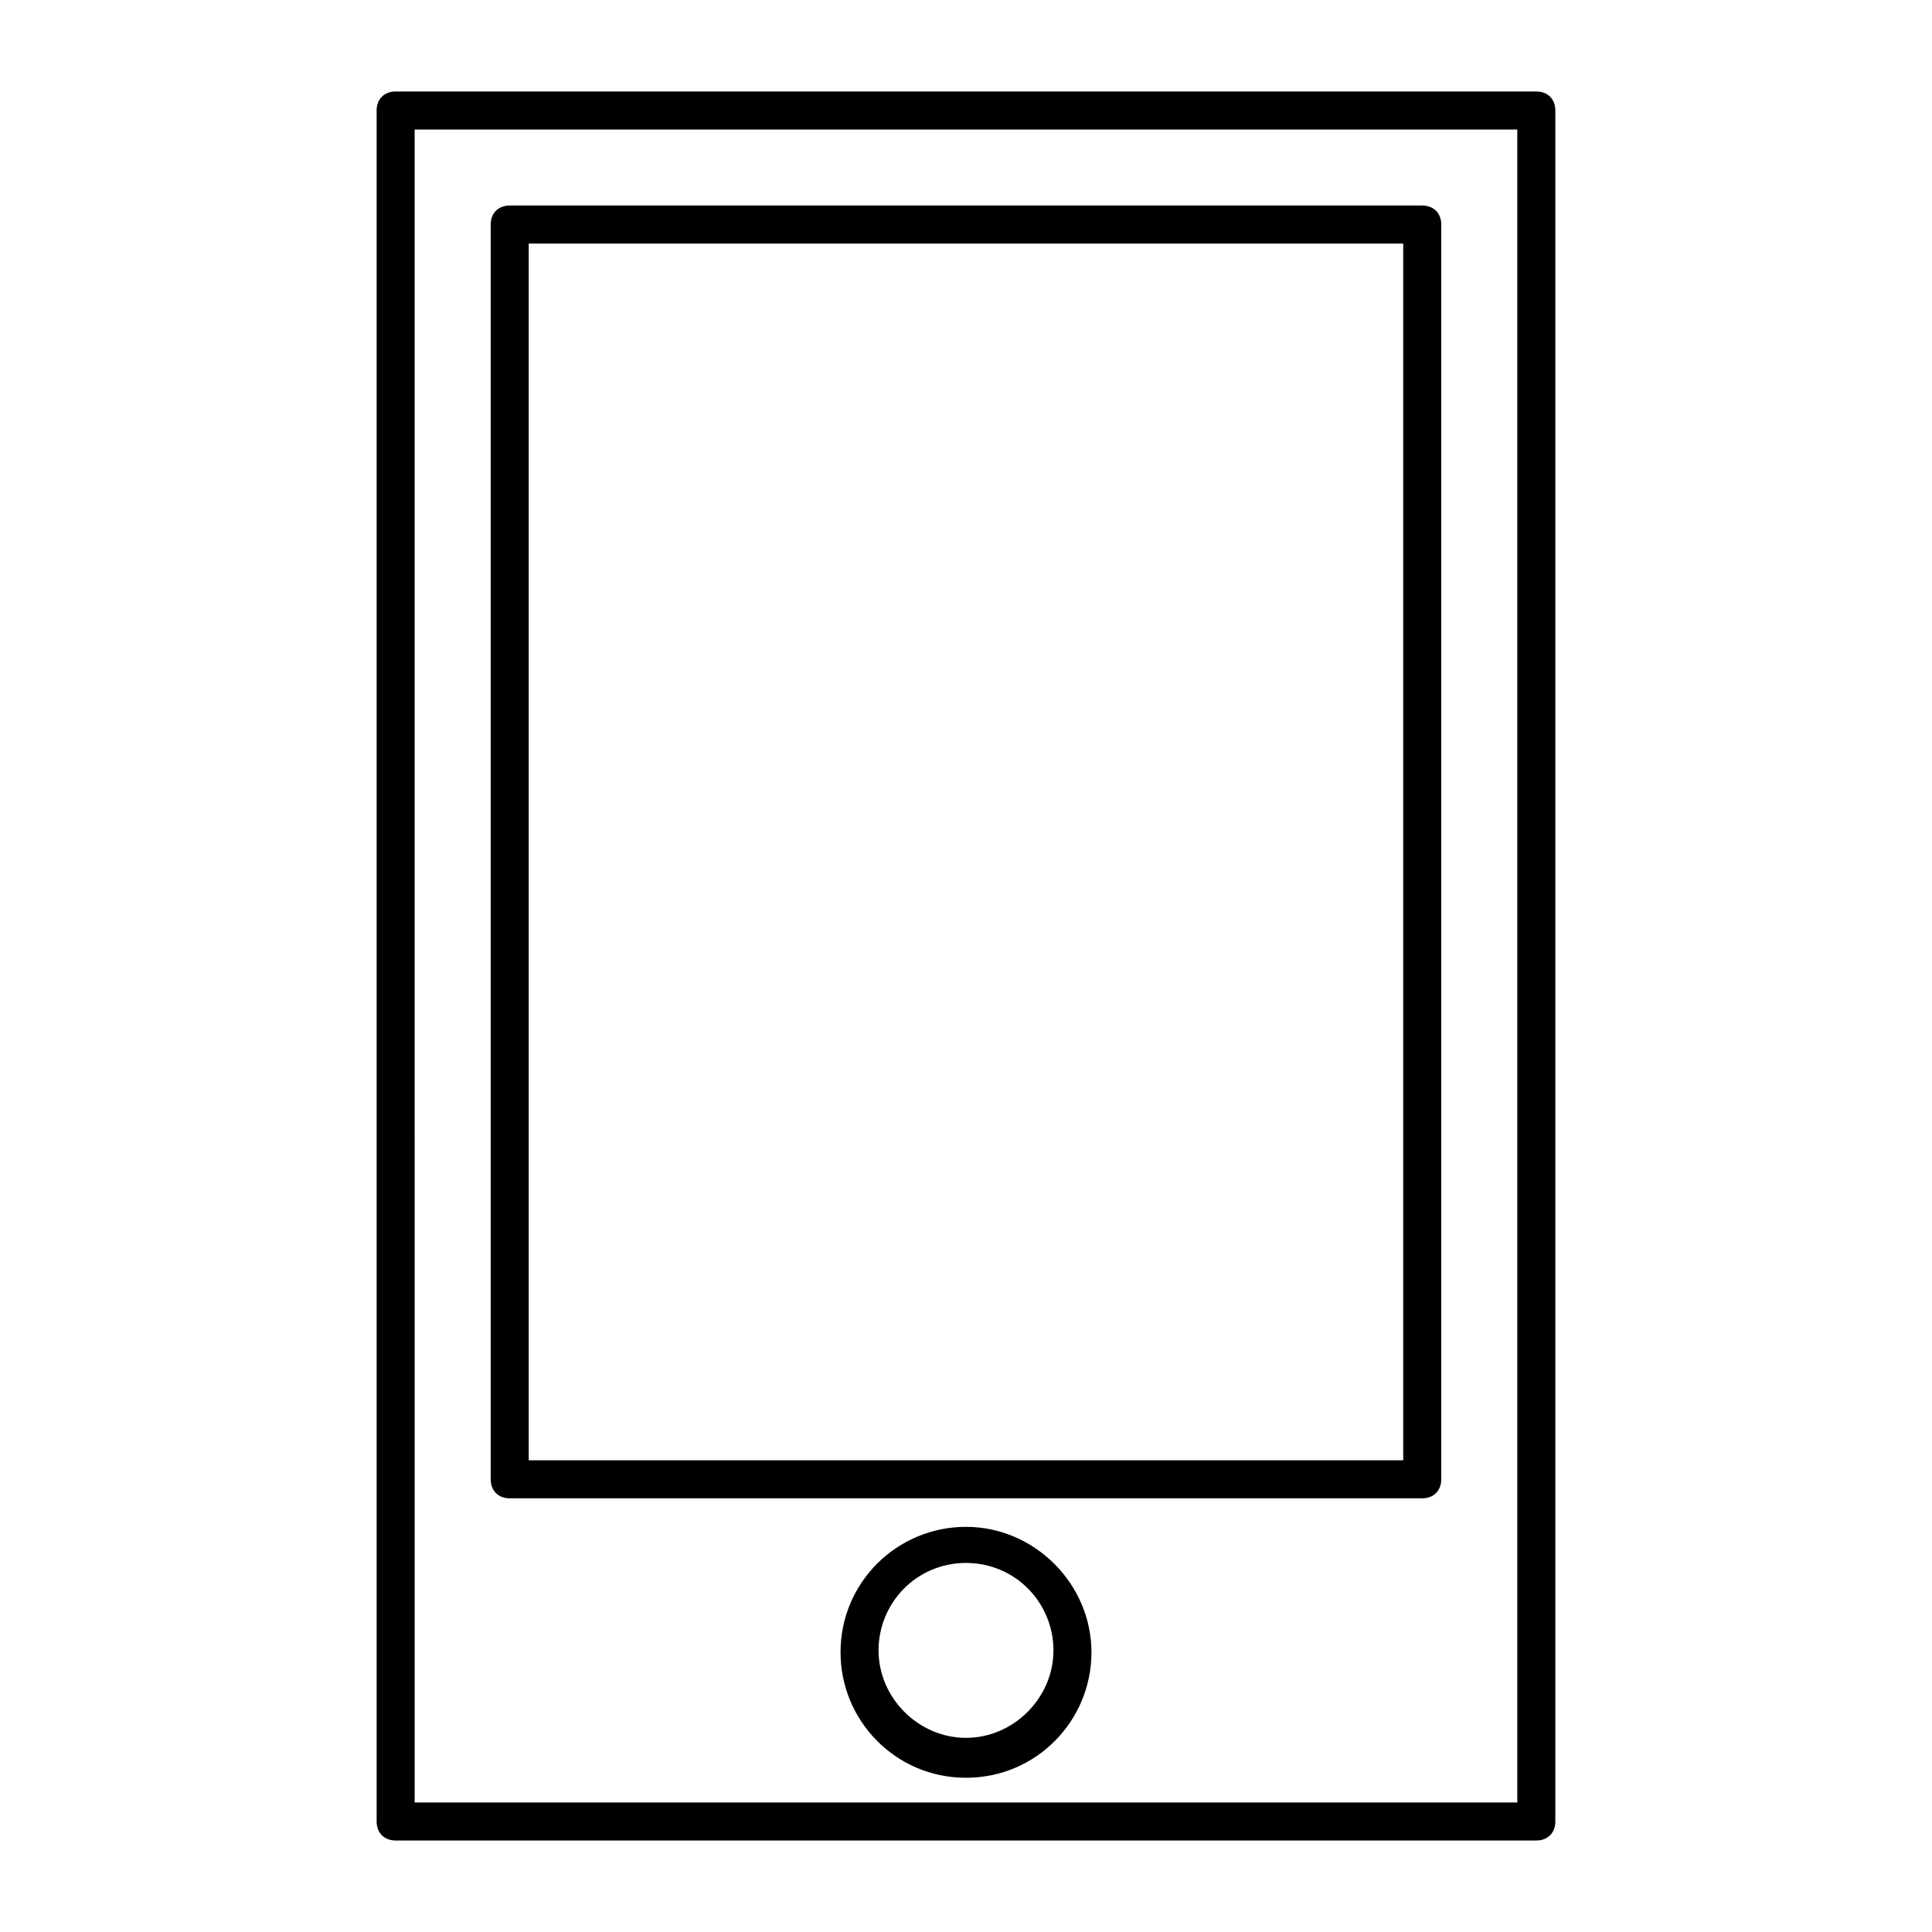<?xml version="1.0" encoding="UTF-8"?>
<!-- The Best Svg Icon site in the world: iconSvg.co, Visit us! https://iconsvg.co -->
<svg fill="#000000" width="800px" height="800px" version="1.1" viewBox="144 144 512 512" xmlns="http://www.w3.org/2000/svg">
 <path d="m551.14 631.75h-302.29c-3.023 0-5.039-2.016-5.039-5.039v-453.43c0-3.023 2.016-5.039 5.039-5.039h302.29c3.023 0 5.039 2.016 5.039 5.039v453.43c0 3.019-2.016 5.035-5.039 5.035zm-297.25-10.074h292.21l-0.004-443.35h-292.21zm267.02-80.609h-241.83c-3.023 0-5.039-2.016-5.039-5.039v-332.52c0-3.023 2.016-5.039 5.039-5.039h241.83c3.023 0 5.039 2.016 5.039 5.039v332.52c-0.004 3.023-2.016 5.039-5.039 5.039zm-236.79-10.078h231.75v-322.44h-231.75zm115.88 84.137c-18.641 0-33.25-15.113-33.25-33.25 0-18.641 15.113-33.25 33.25-33.25s33.25 15.113 33.25 33.25-14.609 33.25-33.25 33.25zm0-56.93c-13.098 0-23.176 10.578-23.176 23.176 0 12.594 10.578 23.176 23.176 23.176 12.594 0 23.176-10.578 23.176-23.176-0.004-12.598-10.078-23.176-23.176-23.176z"/>
</svg>